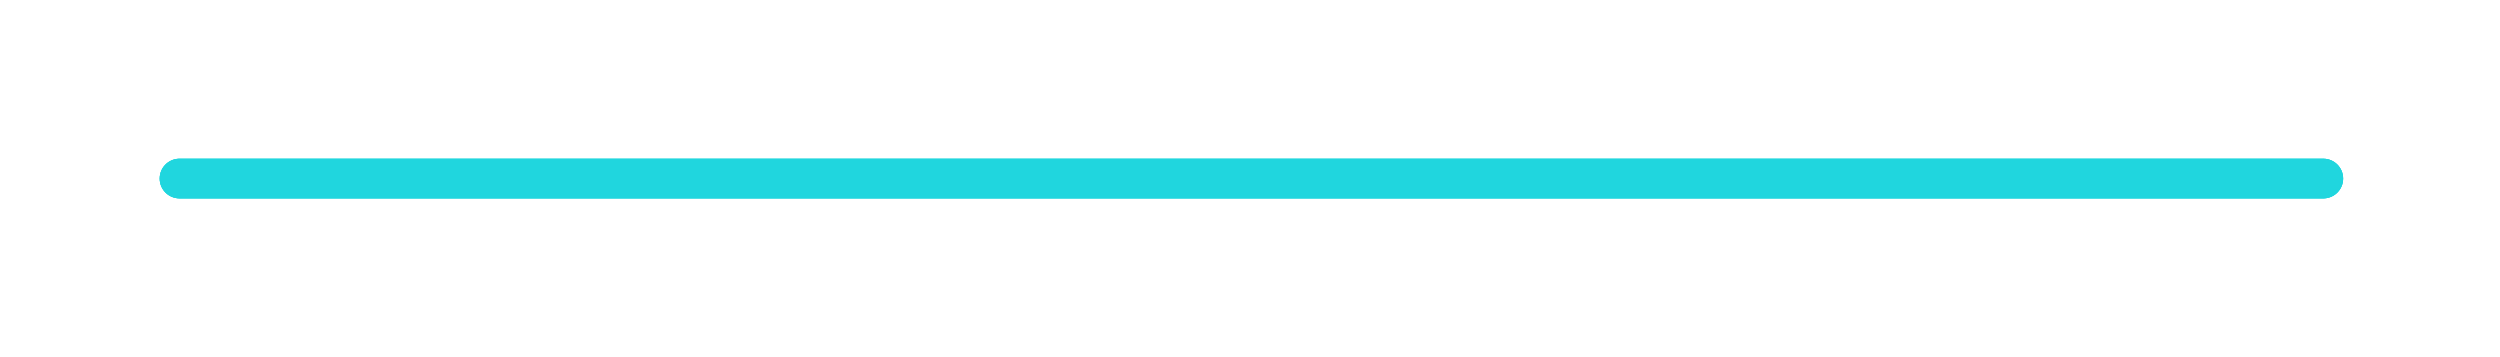 <?xml version="1.0" encoding="UTF-8" standalone="no"?><svg xmlns="http://www.w3.org/2000/svg" xmlns:xlink="http://www.w3.org/1999/xlink" fill="#000000" height="54" preserveAspectRatio="xMidYMid meet" version="1" viewBox="-6.3 -4.1 378.2 54.0" width="378.2" zoomAndPan="magnify"><defs><filter filterUnits="objectBoundingBox" height="900%" id="a" width="114.5%" x="-7.3%" xlink:actuate="onLoad" xlink:show="other" xlink:type="simple" y="-400%"><feGaussianBlur in="SourceGraphic" stdDeviation="8"/></filter><filter filterUnits="objectBoundingBox" height="700%" id="b" width="110.9%" x="-5.4%" xlink:actuate="onLoad" xlink:show="other" xlink:type="simple" y="-300%"><feGaussianBlur in="SourceGraphic" stdDeviation="6"/></filter></defs><g fill="none" fill-rule="evenodd"><g fill="#20d6de" fill-rule="nonzero"><g id="change1_1"><path d="M327.313,0 C328.97,0 330.313,1.343 330.313,3 C330.313,4.598 329.064,5.904 327.489,5.995 L327.313,6 L3,6 C1.343,6 -2.27373675e-13,4.657 -2.27373675e-13,3 C-2.27373675e-13,1.402 1.249,0.096 2.824,0.005 L3,0 L327.313,0 Z" fill="inherit" filter="url(#a)" transform="translate(17.857 19.912)"/><path d="M327.313,0 C328.97,0 330.313,1.343 330.313,3 C330.313,4.598 329.064,5.904 327.489,5.995 L327.313,6 L3,6 C1.343,6 -2.27373675e-13,4.657 -2.27373675e-13,3 C-2.27373675e-13,1.402 1.249,0.096 2.824,0.005 L3,0 L327.313,0 Z" fill="inherit" filter="url(#b)" transform="translate(17.857 19.912)"/><path d="M327.313,0 C328.97,0 330.313,1.343 330.313,3 C330.313,4.598 329.064,5.904 327.489,5.995 L327.313,6 L3,6 C1.343,6 -2.27373675e-13,4.657 -2.27373675e-13,3 C-2.27373675e-13,1.402 1.249,0.096 2.824,0.005 L3,0 L327.313,0 Z" fill="inherit" transform="translate(17.857 19.912)"/></g></g></g></svg>